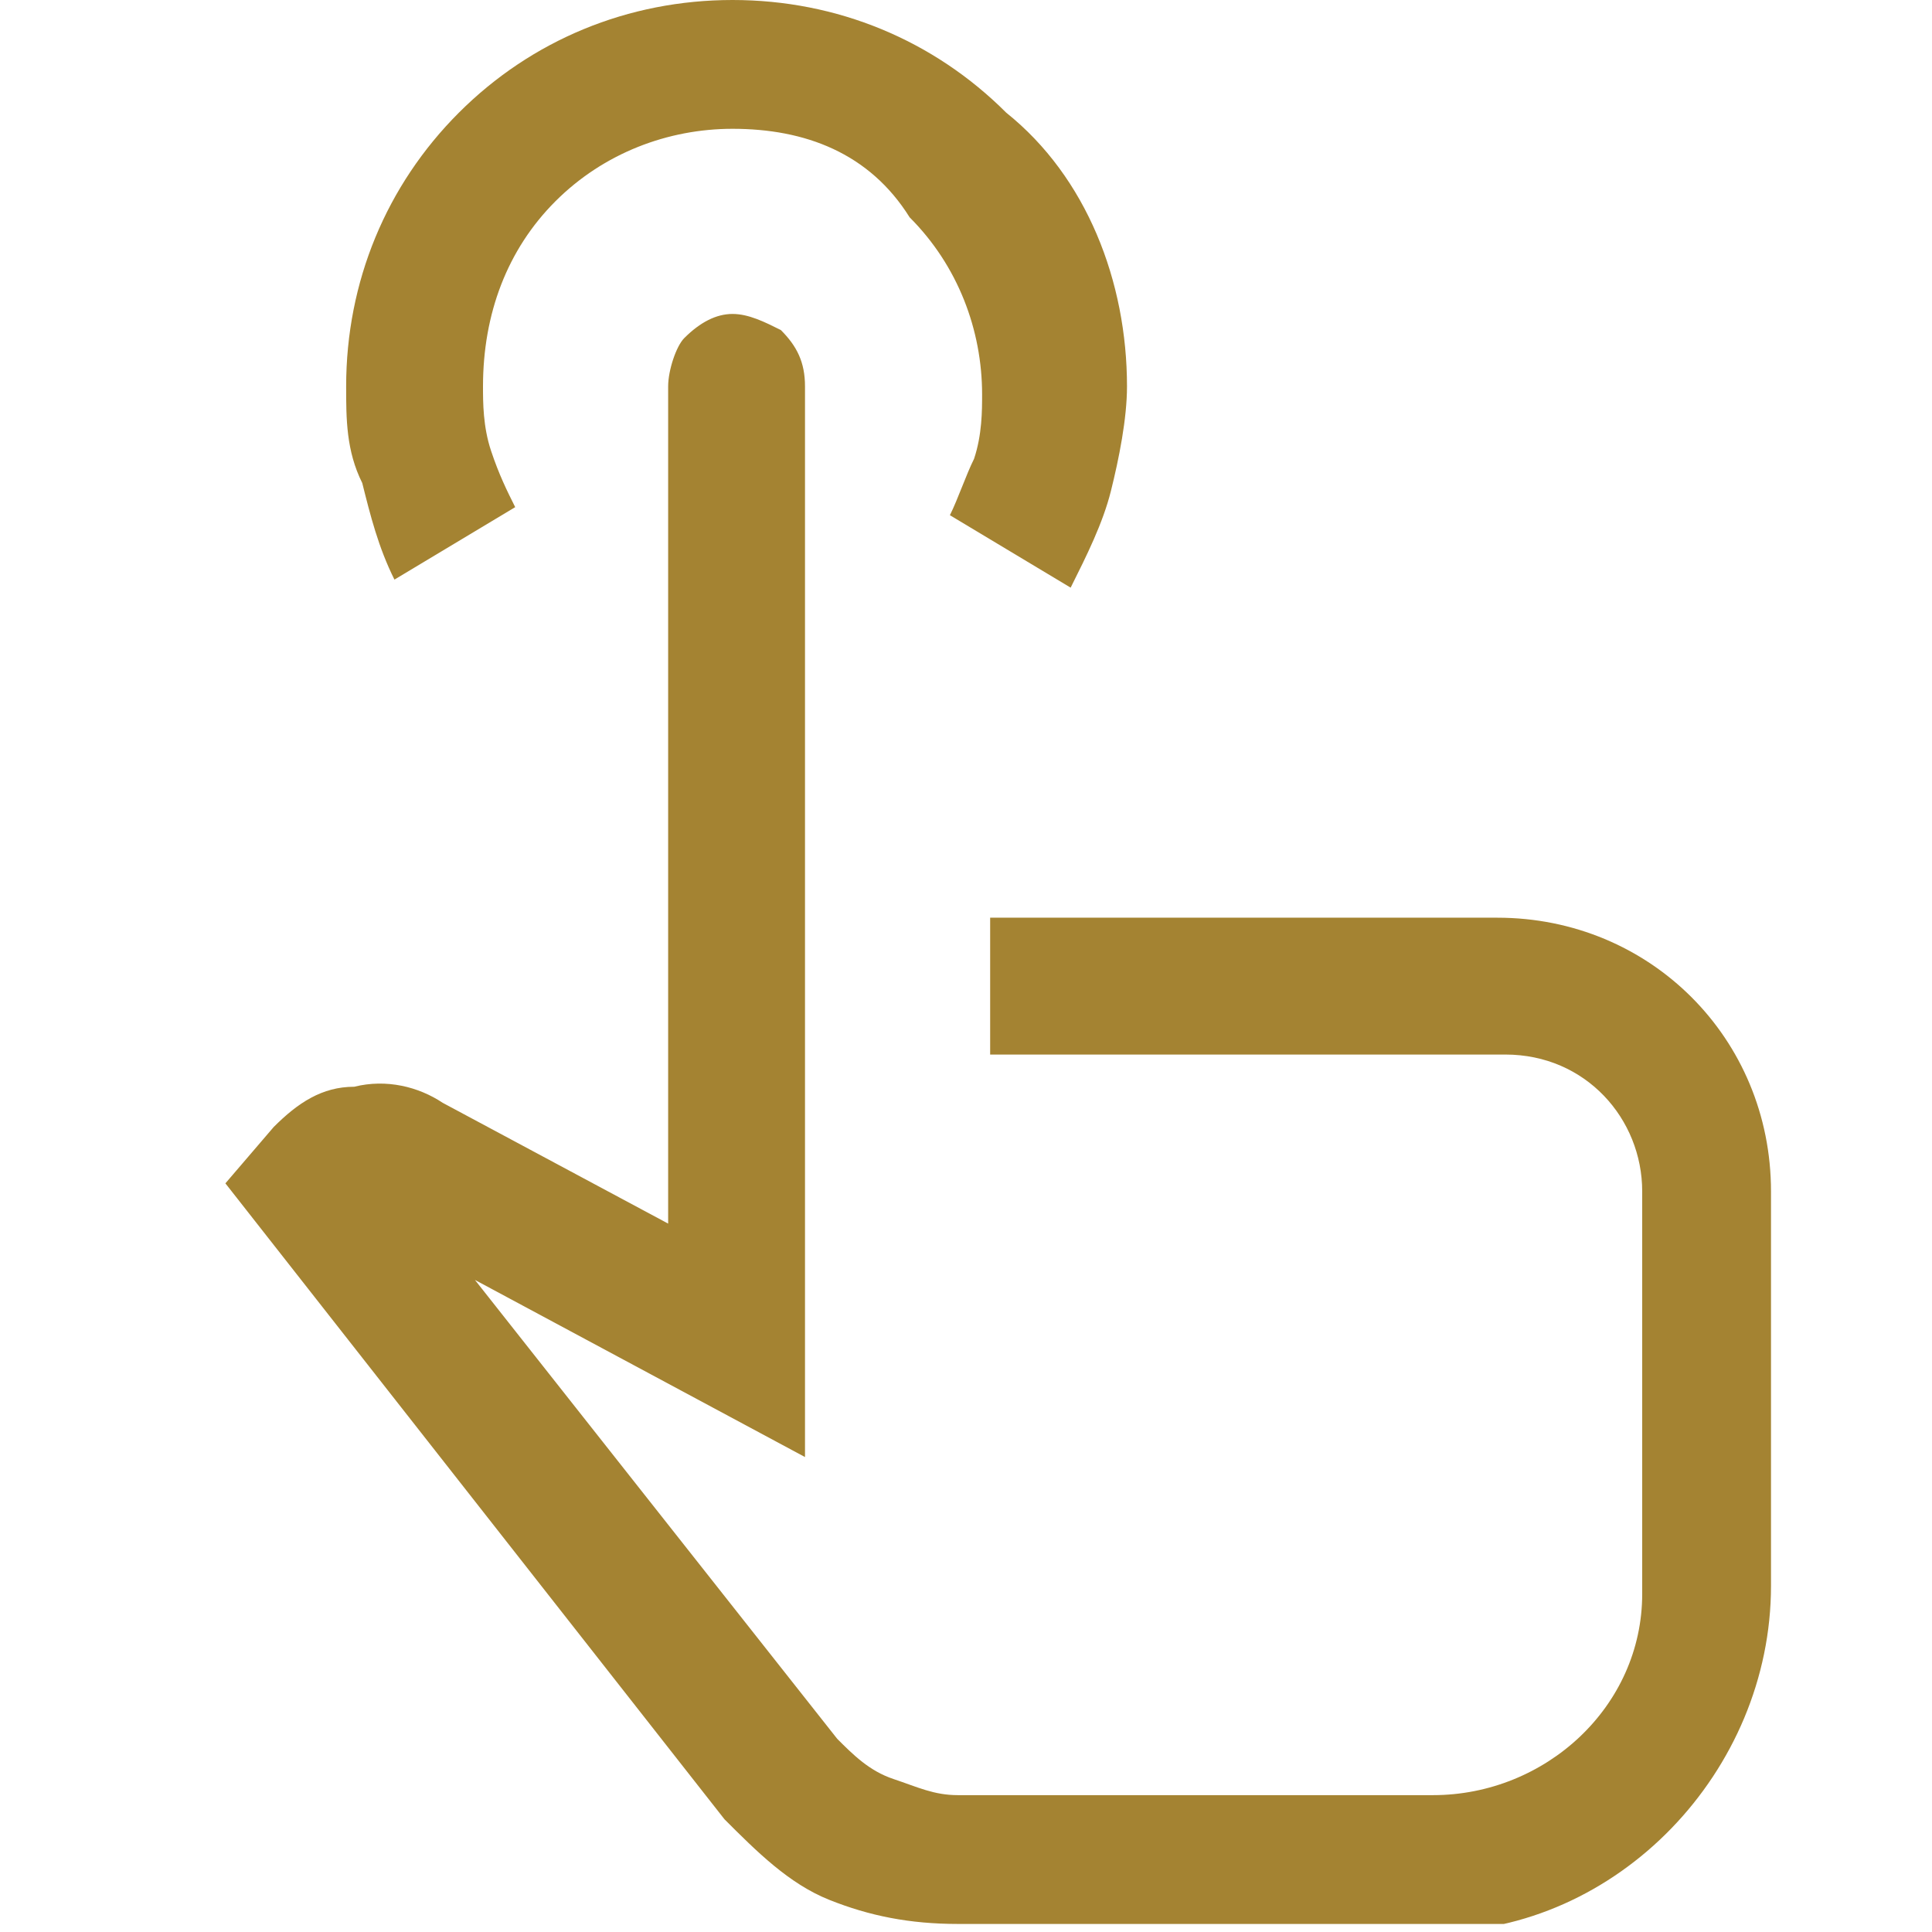 <?xml version="1.0" encoding="utf-8"?>
<!-- Generator: Adobe Illustrator 27.9.0, SVG Export Plug-In . SVG Version: 6.00 Build 0)  -->
<svg version="1.1" id="Layer_1" xmlns="http://www.w3.org/2000/svg" xmlns:xlink="http://www.w3.org/1999/xlink" x="0px" y="0px"
	 viewBox="0 0 24 24" style="enable-background:new 0 0 24 24;" xml:space="preserve">
<style type="text/css">
	.st0{clip-path:url(#SVGID_00000141449185973566694250000005942539019584280755_);}
	.st1{fill:#A48332;}
</style>
<g>
	<defs>
		<rect id="SVGID_1_" x="2.8" y="-0.1" width="19.2" height="24"/>
	</defs>
	<clipPath id="SVGID_00000029736625825732857800000000467458791927281546_">
		<use xlink:href="#SVGID_1_"  style="overflow:visible;"/>
	</clipPath>
	<g id="Group_4391" style="clip-path:url(#SVGID_00000029736625825732857800000000467458791927281546_);">
		<path id="Path_16894" class="st1" d="M11.9,23.9c-0.6,0-1.1-0.1-1.6-0.3c-0.5-0.2-0.9-0.6-1.3-1l-6.2-7.9L3.4,14
			c0.3-0.3,0.6-0.5,1-0.5c0.4-0.1,0.8,0,1.1,0.2l2.8,1.5V4.8c0-0.2,0.1-0.5,0.2-0.6C8.7,4,8.9,3.9,9.1,3.9c0.2,0,0.4,0.1,0.6,0.2
			C9.9,4.3,10,4.5,10,4.8v13.3l-4.1-2.2l4.5,5.7c0.2,0.2,0.4,0.4,0.7,0.5c0.3,0.1,0.5,0.2,0.8,0.2h5.9c1.4,0,2.6-1.1,2.6-2.5
			c0,0,0,0,0-0.1v-4.9c0-0.9-0.7-1.7-1.7-1.7c0,0,0,0-0.1,0h-6.3v-1.7h6.3c1.9,0,3.4,1.5,3.4,3.4c0,0,0,0,0,0v4.9
			c0,2.3-1.9,4.3-4.2,4.3c0,0-0.1,0-0.1,0H11.9z M4.9,7.2C4.7,6.8,4.6,6.4,4.5,6C4.3,5.6,4.3,5.2,4.3,4.8c0-1.3,0.5-2.5,1.4-3.4
			c0.9-0.9,2.1-1.4,3.4-1.4c1.3,0,2.5,0.5,3.4,1.4C13.5,2.2,14,3.5,14,4.8c0,0.4-0.1,0.9-0.2,1.3c-0.1,0.4-0.3,0.8-0.5,1.2l-1.5-0.9
			c0.1-0.2,0.2-0.5,0.3-0.7c0.1-0.3,0.1-0.6,0.1-0.8c0-0.8-0.3-1.6-0.9-2.2C10.8,1.9,10,1.6,9.1,1.6c-0.8,0-1.6,0.3-2.2,0.9
			C6.3,3.1,6,3.9,6,4.8C6,5,6,5.3,6.1,5.6c0.1,0.3,0.2,0.5,0.3,0.7L4.9,7.2z"/>
	</g>
</g>
</svg>
